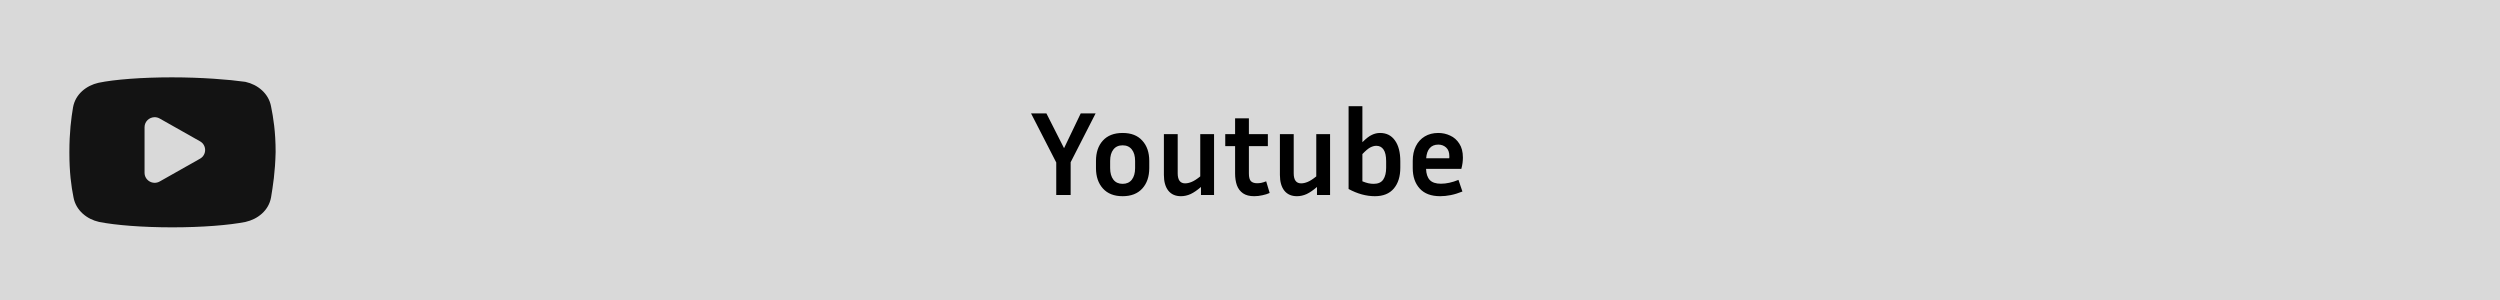 <svg width="500" height="60" viewBox="0 0 500 60" fill="none" xmlns="http://www.w3.org/2000/svg">
<path d="M0 0H500V60H0V0Z" fill="#D9D9D9"/>
<path d="M0 0H500V60H0V0Z" fill="#D9D9D9"/>
<path d="M0 0H500V60H0V0Z" fill="#D9D9D9"/>
<path d="M0 0H500V60H0V0Z" fill="#D9D9D9"/>
<path d="M219.121 22.68L214.129 32.448V39H211.249V32.496L206.209 22.68H209.281L212.809 29.64L216.145 22.68H219.121ZM229.852 32.184V33.624C229.852 35.32 229.388 36.68 228.46 37.704C227.532 38.728 226.22 39.24 224.524 39.24C222.828 39.24 221.516 38.728 220.588 37.704C219.66 36.68 219.196 35.32 219.196 33.624V32.184C219.196 30.488 219.652 29.136 220.564 28.128C221.492 27.104 222.812 26.592 224.524 26.592C226.236 26.592 227.548 27.104 228.46 28.128C229.388 29.136 229.852 30.488 229.852 32.184ZM227.02 32.184C227.02 31.208 226.804 30.448 226.372 29.904C225.94 29.344 225.324 29.064 224.524 29.064C223.724 29.064 223.108 29.344 222.676 29.904C222.244 30.448 222.028 31.208 222.028 32.184V33.624C222.028 34.6 222.244 35.368 222.676 35.928C223.108 36.488 223.724 36.768 224.524 36.768C225.324 36.768 225.94 36.488 226.372 35.928C226.804 35.368 227.02 34.6 227.02 33.624V32.184ZM240.195 39V37.392C239.459 38.032 238.771 38.504 238.131 38.808C237.491 39.096 236.843 39.24 236.187 39.24C235.099 39.24 234.259 38.872 233.667 38.136C233.075 37.384 232.779 36.336 232.779 34.992V26.832H235.539V34.656C235.539 36 236.035 36.672 237.027 36.672C237.427 36.672 237.859 36.576 238.323 36.384C238.803 36.192 239.379 35.824 240.051 35.28V26.832H242.811V39H240.195ZM253.931 38.592C253.515 38.784 253.035 38.936 252.491 39.048C251.947 39.176 251.395 39.24 250.835 39.24C249.907 39.24 249.163 39.048 248.603 38.664C248.043 38.28 247.635 37.744 247.379 37.056C247.139 36.368 247.019 35.584 247.019 34.704V29.232H245.051V26.832H247.019V23.664H249.779V26.832H253.571V29.232H249.779V34.704C249.779 35.44 249.915 35.952 250.187 36.24C250.475 36.512 250.883 36.648 251.411 36.648C251.667 36.648 251.939 36.624 252.227 36.576C252.531 36.512 252.867 36.408 253.235 36.264L253.931 38.592ZM263.398 39V37.392C262.662 38.032 261.974 38.504 261.334 38.808C260.694 39.096 260.046 39.24 259.39 39.24C258.302 39.24 257.462 38.872 256.87 38.136C256.278 37.384 255.982 36.336 255.982 34.992V26.832H258.742V34.656C258.742 36 259.238 36.672 260.23 36.672C260.63 36.672 261.062 36.576 261.526 36.384C262.006 36.192 262.582 35.824 263.254 35.28V26.832H266.014V39H263.398ZM280.062 33.552C280.062 35.296 279.63 36.68 278.766 37.704C277.902 38.728 276.638 39.24 274.974 39.24C273.246 39.24 271.494 38.76 269.718 37.8V21.24H272.478V28.44C273.214 27.704 273.846 27.216 274.374 26.976C274.902 26.72 275.446 26.592 276.006 26.592C277.286 26.592 278.278 27.088 278.982 28.08C279.702 29.072 280.062 30.464 280.062 32.256V33.552ZM275.262 29.16C274.878 29.16 274.47 29.272 274.038 29.496C273.622 29.72 273.102 30.16 272.478 30.816V36.264C272.91 36.44 273.302 36.568 273.654 36.648C274.022 36.728 274.382 36.768 274.734 36.768C275.63 36.768 276.27 36.48 276.654 35.904C277.038 35.328 277.23 34.544 277.23 33.552V32.256C277.23 31.184 277.054 30.4 276.702 29.904C276.366 29.408 275.886 29.16 275.262 29.16ZM292.484 38.304C291.652 38.64 290.868 38.88 290.132 39.024C289.396 39.168 288.7 39.24 288.044 39.24C286.236 39.24 284.868 38.728 283.94 37.704C283.012 36.68 282.548 35.32 282.548 33.624V32.184C282.548 31.048 282.756 30.064 283.172 29.232C283.588 28.4 284.18 27.752 284.948 27.288C285.716 26.824 286.62 26.592 287.66 26.592C288.508 26.592 289.3 26.768 290.036 27.12C290.788 27.456 291.396 27.992 291.86 28.728C292.34 29.448 292.58 30.376 292.58 31.512C292.58 31.848 292.556 32.208 292.508 32.592C292.46 32.96 292.38 33.352 292.268 33.768H285.212C285.244 34.76 285.492 35.504 285.956 36C286.42 36.496 287.164 36.744 288.188 36.744C288.732 36.744 289.292 36.68 289.868 36.552C290.46 36.424 291.068 36.232 291.692 35.976L292.484 38.304ZM287.66 28.92C286.924 28.92 286.348 29.16 285.932 29.64C285.532 30.104 285.3 30.776 285.236 31.656H289.844C289.86 31.576 289.868 31.504 289.868 31.44C289.868 31.36 289.868 31.288 289.868 31.224C289.868 30.456 289.652 29.88 289.22 29.496C288.788 29.112 288.268 28.92 287.66 28.92Z" fill="black"/>
<path d="M34.366 15.469C28.411 15.469 22.877 15.893 19.72 16.553C19.713 16.555 19.706 16.556 19.7 16.558C17.321 17.091 15.081 18.795 14.609 21.464C14.609 21.467 14.608 21.471 14.607 21.475C14.245 23.625 13.875 26.429 13.875 30.469C13.875 34.501 14.246 37.23 14.704 39.494C15.188 42.084 17.376 43.839 19.791 44.379C19.803 44.383 19.814 44.386 19.826 44.388C23.121 45.038 28.499 45.469 34.454 45.469C40.41 45.469 45.79 45.038 49.086 44.388C49.098 44.386 49.109 44.383 49.121 44.379C51.5 43.846 53.74 42.142 54.211 39.474C54.213 39.467 54.214 39.461 54.215 39.454C54.572 37.259 55.034 34.458 55.125 30.412C55.125 30.402 55.125 30.391 55.125 30.381C55.125 26.332 54.662 23.511 54.209 21.277C53.73 18.682 51.539 16.921 49.121 16.381C49.084 16.372 49.047 16.366 49.009 16.36C45.794 15.908 40.323 15.469 34.366 15.469ZM30.896 23.439C31.244 23.432 31.603 23.514 31.94 23.705L40.006 28.262C41.366 29.031 41.366 30.971 40.006 31.739L31.94 36.297C30.591 37.058 28.91 36.094 28.91 34.557V25.442C28.91 24.29 29.855 23.461 30.896 23.439Z" fill="#131313"/>
</svg>

